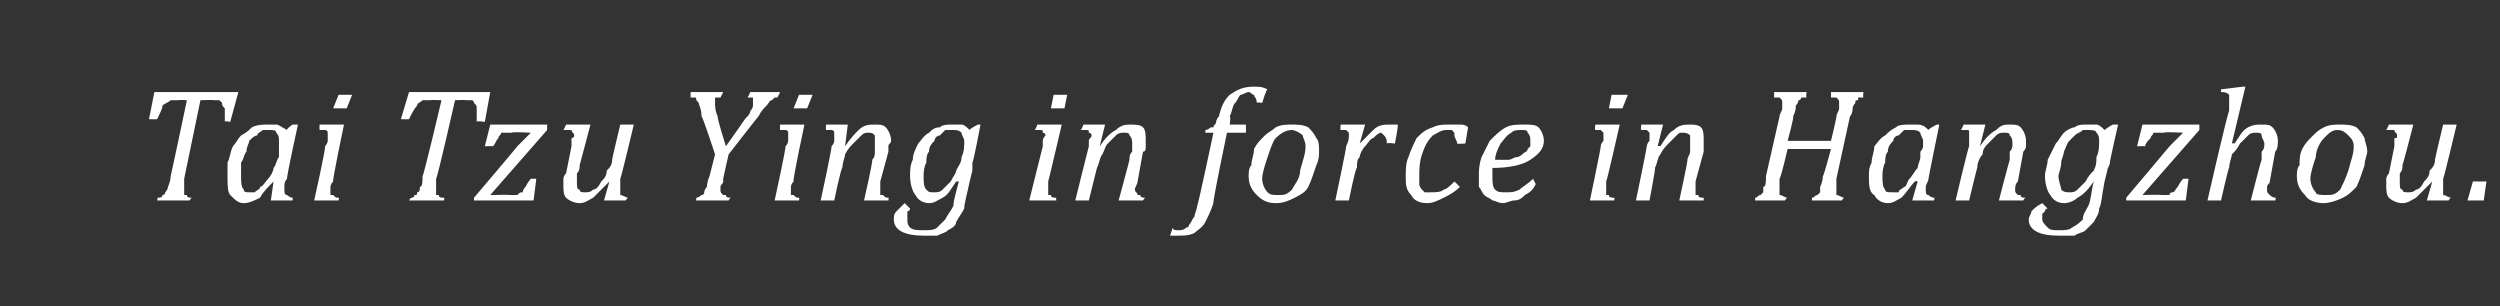 <?xml version="1.0" standalone="no"?><!DOCTYPE svg PUBLIC "-//W3C//DTD SVG 1.1//EN" "http://www.w3.org/Graphics/SVG/1.1/DTD/svg11.dtd"><svg xmlns="http://www.w3.org/2000/svg" version="1.1" width="92.3px" height="11.3px" viewBox="0 -2 92.3 11.3" style="top:-2px"><rect x="0" y="-2" width="92.3" height="11.3" fill="#333333" stroke="none"/>  <desc>Tai Tzu Ying in force in Hangzhou.</desc>  <defs/>  <g id="Polygon116998">    <path d="M 7 5.4 L 5.8 5.4 C 5.8 5.4 5.84 5.28 5.8 5.3 C 5.9 5.3 6 5.3 6 5.2 C 6 5.2 6.1 5.2 6.1 5.1 C 6.1 5.1 6.2 5 6.2 4.9 C 6.2 4.9 6.3 4.7 6.3 4.5 C 6.3 4.55 6.9 1.7 6.9 1.7 C 6.9 1.7 6.55 1.68 6.6 1.7 C 6.4 1.7 6.3 1.7 6.3 1.7 C 6.2 1.8 6.1 1.8 6 1.9 C 6 2 5.9 2.2 5.8 2.4 C 5.78 2.41 5.5 2.4 5.5 2.4 L 5.7 1.4 L 8.8 1.4 L 8.5 2.5 C 8.5 2.5 8.27 2.45 8.3 2.5 C 8.3 2.3 8.3 2.1 8.3 2 C 8.2 1.9 8.2 1.9 8.2 1.8 C 8.2 1.8 8.1 1.7 8.1 1.7 C 8.1 1.7 8 1.7 7.9 1.7 C 7.88 1.68 7.4 1.7 7.4 1.7 C 7.4 1.7 6.81 4.57 6.8 4.6 C 6.8 4.6 6.8 4.7 6.8 4.7 C 6.8 4.8 6.8 4.8 6.8 4.9 C 6.8 4.9 6.8 5 6.8 5 C 6.8 5.1 6.8 5.1 6.8 5.2 C 6.8 5.2 6.8 5.2 6.9 5.2 C 6.9 5.3 7 5.3 7.1 5.3 C 7.07 5.28 7 5.4 7 5.4 Z M 10.6 2.8 C 10.56 2.76 10.8 2.6 10.8 2.6 L 11 2.6 C 11 2.6 10.56 4.6 10.6 4.6 C 10.5 4.7 10.5 4.8 10.5 4.9 C 10.5 4.9 10.5 5 10.5 5 C 10.5 5.1 10.5 5.2 10.6 5.2 C 10.6 5.2 10.7 5.3 10.8 5.3 C 10.82 5.28 10.8 5.4 10.8 5.4 L 10 5.4 L 10.1 4.7 C 10.1 4.7 10.1 4.67 10.1 4.7 C 9.9 4.9 9.7 5.1 9.6 5.3 C 9.4 5.4 9.2 5.5 9 5.5 C 8.8 5.5 8.7 5.4 8.5 5.2 C 8.4 5.1 8.4 4.8 8.4 4.5 C 8.4 4.3 8.4 4.2 8.4 4 C 8.5 3.8 8.5 3.6 8.6 3.4 C 8.7 3.3 8.8 3.1 8.9 3 C 9.1 2.9 9.2 2.8 9.3 2.7 C 9.5 2.6 9.7 2.6 9.9 2.6 C 10 2.6 10.1 2.6 10.2 2.6 C 10.3 2.6 10.4 2.7 10.6 2.8 Z M 10.3 3.6 C 10.3 3.6 10.3 3.5 10.3 3.4 C 10.3 3.4 10.3 3.3 10.3 3.2 C 10.3 3.1 10.3 3 10.2 2.9 C 10.2 2.8 10.1 2.8 9.9 2.8 C 9.8 2.8 9.8 2.8 9.7 2.8 C 9.6 2.9 9.5 2.9 9.5 3 C 9.4 3 9.3 3.1 9.2 3.2 C 9.2 3.3 9.1 3.4 9.1 3.6 C 9 3.7 9 3.9 8.9 4 C 8.9 4.2 8.9 4.4 8.9 4.5 C 8.9 4.7 8.9 4.9 9 5 C 9 5.1 9.1 5.1 9.2 5.1 C 9.3 5.1 9.4 5.1 9.4 5.1 C 9.5 5 9.6 5 9.6 4.9 C 9.7 4.9 9.8 4.7 9.9 4.6 C 10 4.5 10.1 4.3 10.1 4.2 C 10.2 4.1 10.2 3.9 10.3 3.8 C 10.3 3.8 10.3 3.6 10.3 3.6 Z M 13 1.5 L 12.8 2 L 12.3 2 L 12.5 1.5 L 13 1.5 Z M 12.3 4.7 C 12.2 4.8 12.2 4.9 12.2 4.9 C 12.2 5 12.2 5 12.2 5 C 12.2 5.1 12.2 5.1 12.2 5.2 C 12.3 5.2 12.3 5.2 12.3 5.2 C 12.4 5.3 12.4 5.3 12.5 5.3 C 12.53 5.28 12.5 5.4 12.5 5.4 L 11.6 5.4 C 11.6 5.4 12.04 3.44 12 3.4 C 12.1 3.3 12.1 3.2 12.1 3.2 C 12.1 3.1 12.1 3 12.1 3 C 12.1 2.9 12.1 2.9 12.1 2.9 C 12.1 2.8 12 2.8 12 2.8 C 12 2.8 11.9 2.8 11.8 2.8 C 11.79 2.77 11.8 2.6 11.8 2.6 L 12.5 2.6 L 12.7 2.6 C 12.7 2.6 12.26 4.69 12.3 4.7 Z M 16.4 5.4 L 15.1 5.4 C 15.1 5.4 15.17 5.28 15.2 5.3 C 15.2 5.3 15.3 5.3 15.3 5.2 C 15.4 5.2 15.4 5.2 15.4 5.1 C 15.5 5.1 15.5 5 15.5 4.9 C 15.6 4.9 15.6 4.7 15.6 4.5 C 15.63 4.55 16.3 1.7 16.3 1.7 C 16.3 1.7 15.88 1.68 15.9 1.7 C 15.8 1.7 15.7 1.7 15.6 1.7 C 15.5 1.8 15.4 1.8 15.4 1.9 C 15.3 2 15.2 2.2 15.1 2.4 C 15.11 2.41 14.8 2.4 14.8 2.4 L 15.1 1.4 L 18.1 1.4 L 17.9 2.5 C 17.9 2.5 17.6 2.45 17.6 2.5 C 17.6 2.3 17.6 2.1 17.6 2 C 17.6 1.9 17.6 1.9 17.5 1.8 C 17.5 1.8 17.5 1.7 17.4 1.7 C 17.4 1.7 17.3 1.7 17.2 1.7 C 17.22 1.68 16.8 1.7 16.8 1.7 C 16.8 1.7 16.15 4.57 16.1 4.6 C 16.1 4.6 16.1 4.7 16.1 4.7 C 16.1 4.8 16.1 4.8 16.1 4.9 C 16.1 4.9 16.1 5 16.1 5 C 16.1 5.1 16.1 5.1 16.1 5.2 C 16.1 5.2 16.2 5.2 16.2 5.2 C 16.2 5.3 16.3 5.3 16.4 5.3 C 16.4 5.28 16.4 5.4 16.4 5.4 Z M 19.8 4.6 L 19.7 5.4 L 17.5 5.4 L 17.5 5.3 C 17.5 5.3 19.09 3.43 19.1 3.4 C 19.3 3.2 19.5 3 19.6 2.9 C 19.59 2.88 19.6 2.9 19.6 2.9 C 19.6 2.9 18.89 2.86 18.9 2.9 C 18.8 2.9 18.7 2.9 18.7 2.9 C 18.6 2.9 18.6 2.9 18.5 2.9 C 18.5 3 18.4 3 18.4 3.1 C 18.3 3.2 18.3 3.3 18.2 3.4 C 18.19 3.39 17.9 3.4 17.9 3.4 L 18.1 2.6 L 20.2 2.6 L 20.2 2.8 L 18.1 5.2 L 18.2 5.2 C 18.2 5.2 18.82 5.18 18.8 5.2 C 18.9 5.2 19 5.2 19.1 5.2 C 19.2 5.1 19.2 5.1 19.3 5.1 C 19.3 5.1 19.3 5 19.4 4.9 C 19.4 4.9 19.5 4.7 19.6 4.6 C 19.58 4.6 19.8 4.6 19.8 4.6 Z M 20.9 2.6 L 21.8 2.6 C 21.8 2.6 21.4 4.11 21.4 4.1 C 21.4 4.2 21.4 4.3 21.3 4.4 C 21.3 4.5 21.3 4.6 21.3 4.7 C 21.3 4.9 21.3 5 21.4 5 C 21.4 5.1 21.5 5.1 21.6 5.1 C 21.7 5.1 21.8 5.1 21.9 5 C 22 5 22.1 4.9 22.2 4.7 C 22.3 4.6 22.4 4.5 22.4 4.3 C 22.5 4.2 22.6 4.1 22.6 3.9 C 22.59 3.89 22.9 2.6 22.9 2.6 L 23.4 2.6 C 23.4 2.6 22.92 4.62 22.9 4.6 C 22.9 4.7 22.9 4.7 22.9 4.8 C 22.9 4.9 22.9 5 22.9 5 C 22.9 5.1 22.9 5.2 22.9 5.2 C 23 5.2 23.1 5.3 23.2 5.3 C 23.18 5.28 23.1 5.4 23.1 5.4 L 22.3 5.4 L 22.5 4.7 C 22.5 4.7 22.46 4.67 22.5 4.7 C 22.3 4.9 22.1 5.1 21.9 5.3 C 21.7 5.4 21.6 5.5 21.4 5.5 C 21.2 5.5 21 5.4 20.9 5.3 C 20.8 5.2 20.8 5 20.8 4.8 C 20.8 4.8 20.8 4.7 20.8 4.6 C 20.8 4.6 20.8 4.5 20.9 4.4 C 20.9 4.4 21.1 3.4 21.1 3.4 C 21.1 3.3 21.1 3.2 21.1 3.1 C 21.1 3.1 21.2 3.1 21.2 3 C 21.2 2.9 21.1 2.9 21.1 2.8 C 21 2.8 21 2.8 20.8 2.8 C 20.83 2.76 20.9 2.6 20.9 2.6 Z M 26.7 1.4 C 26.7 1.4 26.62 1.56 26.6 1.6 C 26.5 1.6 26.5 1.6 26.4 1.6 C 26.4 1.7 26.4 1.7 26.4 1.8 C 26.4 1.9 26.4 2.1 26.5 2.3 C 26.45 2.29 26.8 3.4 26.8 3.4 C 26.8 3.4 27.49 2.43 27.5 2.4 C 27.6 2.3 27.7 2.2 27.7 2.1 C 27.8 2 27.8 1.9 27.8 1.9 C 27.8 1.8 27.8 1.8 27.8 1.7 C 27.8 1.7 27.8 1.6 27.8 1.6 C 27.8 1.6 27.7 1.6 27.6 1.6 C 27.63 1.56 27.7 1.4 27.7 1.4 L 28.8 1.4 C 28.8 1.4 28.73 1.56 28.7 1.6 C 28.7 1.6 28.6 1.6 28.6 1.6 C 28.6 1.6 28.5 1.7 28.5 1.7 C 28.4 1.7 28.4 1.8 28.3 1.9 C 28.2 2 28.1 2.1 28 2.3 C 28.02 2.26 26.9 3.7 26.9 3.7 C 26.9 3.7 26.7 4.57 26.7 4.6 C 26.7 4.6 26.7 4.7 26.7 4.7 C 26.7 4.8 26.6 4.8 26.6 4.9 C 26.6 4.9 26.6 5 26.6 5 C 26.6 5.1 26.6 5.1 26.7 5.2 C 26.7 5.2 26.7 5.2 26.8 5.2 C 26.8 5.3 26.9 5.3 27 5.3 C 26.96 5.28 26.9 5.4 26.9 5.4 L 25.7 5.4 C 25.7 5.4 25.72 5.28 25.7 5.3 C 25.8 5.3 25.9 5.2 25.9 5.2 C 25.9 5.2 26 5.2 26 5.1 C 26 5.1 26 5 26.1 4.9 C 26.1 4.9 26.1 4.7 26.2 4.5 C 26.18 4.55 26.4 3.7 26.4 3.7 C 26.4 3.7 25.93 2.26 25.9 2.3 C 25.9 2 25.8 1.9 25.8 1.8 C 25.7 1.7 25.7 1.7 25.7 1.6 C 25.6 1.6 25.6 1.6 25.5 1.6 C 25.49 1.56 25.5 1.4 25.5 1.4 L 26.7 1.4 Z M 30 1.5 L 29.8 2 L 29.3 2 L 29.5 1.5 L 30 1.5 Z M 29.3 4.7 C 29.2 4.8 29.2 4.9 29.2 4.9 C 29.2 5 29.2 5 29.2 5 C 29.2 5.1 29.2 5.1 29.2 5.2 C 29.3 5.2 29.3 5.2 29.3 5.2 C 29.4 5.3 29.4 5.3 29.5 5.3 C 29.52 5.28 29.5 5.4 29.5 5.4 L 28.6 5.4 C 28.6 5.4 29.03 3.44 29 3.4 C 29.1 3.3 29.1 3.2 29.1 3.2 C 29.1 3.1 29.1 3 29.1 3 C 29.1 2.9 29.1 2.9 29.1 2.9 C 29.1 2.8 29 2.8 29 2.8 C 29 2.8 28.9 2.8 28.8 2.8 C 28.79 2.77 28.8 2.6 28.8 2.6 L 29.5 2.6 L 29.7 2.6 C 29.7 2.6 29.25 4.69 29.3 4.7 Z M 32.8 5.4 L 31.9 5.4 C 31.9 5.4 32.24 3.93 32.2 3.9 C 32.3 3.8 32.3 3.7 32.3 3.6 C 32.3 3.5 32.3 3.4 32.3 3.3 C 32.3 3.2 32.3 3.1 32.3 3 C 32.2 2.9 32.2 2.9 32 2.9 C 32 2.9 31.9 2.9 31.8 3 C 31.7 3.1 31.6 3.2 31.5 3.3 C 31.4 3.4 31.3 3.5 31.2 3.7 C 31.2 3.8 31.1 4 31.1 4.2 C 31.06 4.15 30.8 5.4 30.8 5.4 L 30.3 5.4 C 30.3 5.4 30.73 3.42 30.7 3.4 C 30.7 3.4 30.8 3.3 30.8 3.2 C 30.8 3.1 30.8 3.1 30.8 3 C 30.8 2.9 30.8 2.9 30.8 2.9 C 30.8 2.8 30.7 2.8 30.7 2.8 C 30.6 2.8 30.6 2.8 30.5 2.8 C 30.48 2.77 30.5 2.6 30.5 2.6 L 31.2 2.6 L 31.3 2.6 L 31.2 3.4 C 31.2 3.4 31.19 3.37 31.2 3.4 C 31.4 3.1 31.6 2.9 31.7 2.8 C 31.9 2.6 32.1 2.6 32.3 2.6 C 32.5 2.6 32.6 2.6 32.7 2.7 C 32.8 2.8 32.9 3 32.9 3.2 C 32.9 3.3 32.8 3.3 32.8 3.4 C 32.8 3.5 32.8 3.6 32.8 3.6 C 32.8 3.6 32.5 4.7 32.5 4.7 C 32.5 4.8 32.5 4.9 32.5 5 C 32.5 5.1 32.5 5.1 32.5 5.2 C 32.5 5.2 32.6 5.2 32.6 5.2 C 32.7 5.3 32.7 5.3 32.8 5.3 C 32.82 5.28 32.8 5.4 32.8 5.4 Z M 33.6 5.7 C 33.6 5.7 33.6 5.8 33.5 5.8 C 33.5 5.8 33.5 5.9 33.5 5.9 C 33.5 6 33.5 6 33.5 6.1 C 33.5 6.2 33.5 6.3 33.6 6.4 C 33.7 6.5 33.9 6.5 34.1 6.5 C 34.3 6.5 34.5 6.5 34.6 6.4 C 34.7 6.3 34.8 6.2 34.9 6.1 C 35 5.9 35.1 5.8 35.2 5.6 C 35.2 5.4 35.3 5.1 35.4 4.7 C 35.4 4.7 35.3 4.7 35.3 4.7 C 35.1 5 35 5.2 34.8 5.3 C 34.6 5.4 34.5 5.5 34.3 5.5 C 34.1 5.5 33.9 5.4 33.8 5.2 C 33.7 5.1 33.6 4.8 33.6 4.5 C 33.6 4.3 33.6 4.1 33.7 3.9 C 33.7 3.7 33.8 3.5 33.9 3.3 C 34 3.2 34.1 3 34.3 2.9 C 34.4 2.8 34.5 2.7 34.7 2.7 C 34.8 2.6 35 2.6 35.1 2.6 C 35.2 2.6 35.3 2.6 35.5 2.6 C 35.6 2.6 35.7 2.7 35.8 2.8 C 35.79 2.76 36.1 2.6 36.1 2.6 L 36.2 2.6 C 36.2 2.6 35.94 3.99 35.9 4 C 35.9 4.1 35.9 4.2 35.9 4.3 C 35.9 4.3 35.8 4.7 35.8 4.7 C 35.7 5.2 35.6 5.5 35.6 5.7 C 35.5 5.9 35.4 6 35.3 6.2 C 35.3 6.3 35.2 6.4 35 6.5 C 34.9 6.6 34.8 6.6 34.6 6.7 C 34.5 6.7 34.3 6.7 34.1 6.7 C 33.4 6.7 33 6.5 33 6.1 C 33 6 33 5.9 33.1 5.8 C 33.2 5.7 33.3 5.6 33.4 5.5 C 33.4 5.5 33.6 5.7 33.6 5.7 Z M 34.5 5.1 C 34.6 5.1 34.7 5.1 34.8 5 C 34.9 4.9 35 4.8 35.1 4.7 C 35.2 4.5 35.3 4.4 35.3 4.3 C 35.4 4.1 35.5 4 35.5 3.8 C 35.6 3.6 35.6 3.4 35.6 3.2 C 35.6 3.1 35.5 3 35.5 2.9 C 35.4 2.8 35.3 2.8 35.2 2.8 C 35.1 2.8 35 2.8 34.9 2.8 C 34.8 2.9 34.8 2.9 34.7 3 C 34.6 3 34.5 3.1 34.5 3.2 C 34.4 3.3 34.3 3.4 34.3 3.6 C 34.2 3.7 34.2 3.9 34.2 4 C 34.1 4.2 34.1 4.4 34.1 4.5 C 34.1 4.7 34.1 4.9 34.2 5 C 34.3 5.1 34.3 5.1 34.5 5.1 Z M 39.4 1.5 L 39.3 2 L 38.8 2 L 38.9 1.5 L 39.4 1.5 Z M 38.7 4.7 C 38.7 4.8 38.7 4.9 38.7 4.9 C 38.7 5 38.7 5 38.7 5 C 38.7 5.1 38.7 5.1 38.7 5.2 C 38.7 5.2 38.7 5.2 38.8 5.2 C 38.8 5.3 38.9 5.3 39 5.3 C 38.98 5.28 39 5.4 39 5.4 L 38 5.4 C 38 5.4 38.49 3.44 38.5 3.4 C 38.5 3.3 38.5 3.2 38.5 3.2 C 38.5 3.1 38.6 3 38.6 3 C 38.6 2.9 38.5 2.9 38.5 2.9 C 38.5 2.8 38.5 2.8 38.4 2.8 C 38.4 2.8 38.3 2.8 38.2 2.8 C 38.24 2.77 38.3 2.6 38.3 2.6 L 39 2.6 L 39.2 2.6 C 39.2 2.6 38.71 4.69 38.7 4.7 Z M 42.2 5.4 L 41.3 5.4 C 41.3 5.4 41.7 3.93 41.7 3.9 C 41.7 3.8 41.7 3.7 41.8 3.6 C 41.8 3.5 41.8 3.4 41.8 3.3 C 41.8 3.2 41.8 3.1 41.7 3 C 41.7 2.9 41.6 2.9 41.5 2.9 C 41.4 2.9 41.3 2.9 41.2 3 C 41.1 3.1 41 3.2 40.9 3.3 C 40.8 3.4 40.8 3.5 40.7 3.7 C 40.6 3.8 40.6 4 40.5 4.2 C 40.51 4.15 40.2 5.4 40.2 5.4 L 39.7 5.4 C 39.7 5.4 40.19 3.42 40.2 3.4 C 40.2 3.4 40.2 3.3 40.2 3.2 C 40.2 3.1 40.3 3.1 40.3 3 C 40.3 2.9 40.2 2.9 40.2 2.9 C 40.2 2.8 40.2 2.8 40.1 2.8 C 40.1 2.8 40 2.8 39.9 2.8 C 39.94 2.77 40 2.6 40 2.6 L 40.6 2.6 L 40.8 2.6 L 40.6 3.4 C 40.6 3.4 40.64 3.37 40.6 3.4 C 40.8 3.1 41 2.9 41.2 2.8 C 41.4 2.6 41.6 2.6 41.7 2.6 C 41.9 2.6 42.1 2.6 42.2 2.7 C 42.3 2.8 42.3 3 42.3 3.2 C 42.3 3.3 42.3 3.3 42.3 3.4 C 42.3 3.5 42.3 3.6 42.2 3.6 C 42.2 3.6 42 4.7 42 4.7 C 42 4.8 41.9 4.9 41.9 5 C 41.9 5.1 42 5.1 42 5.2 C 42 5.2 42 5.2 42.1 5.2 C 42.1 5.3 42.2 5.3 42.3 5.3 C 42.27 5.28 42.2 5.4 42.2 5.4 Z M 44.8 5.5 C 44.7 5.8 44.6 6 44.5 6.2 C 44.4 6.4 44.2 6.5 44.1 6.6 C 43.9 6.7 43.7 6.7 43.5 6.7 C 43.4 6.7 43.3 6.7 43.2 6.7 C 43.2 6.7 43.3 6.4 43.3 6.4 C 43.3 6.5 43.4 6.5 43.5 6.5 C 43.6 6.5 43.7 6.5 43.8 6.4 C 43.8 6.4 43.9 6.4 43.9 6.3 C 44 6.2 44 6.1 44.1 6 C 44.1 5.9 44.2 5.7 44.2 5.6 C 44.24 5.55 44.8 2.9 44.8 2.9 L 44.5 2.9 C 44.5 2.9 44.51 2.76 44.5 2.8 C 44.6 2.8 44.7 2.7 44.7 2.7 C 44.8 2.7 44.8 2.7 44.8 2.7 C 44.8 2.6 44.9 2.6 44.9 2.5 C 44.9 2.5 44.9 2.4 45 2.3 C 45.1 1.9 45.2 1.7 45.4 1.5 C 45.7 1.3 45.9 1.2 46.3 1.2 C 46.5 1.2 46.6 1.2 46.8 1.3 C 46.76 1.26 46.6 1.8 46.6 1.8 C 46.6 1.8 46.39 1.76 46.4 1.8 C 46.4 1.6 46.3 1.6 46.3 1.5 C 46.2 1.5 46.2 1.4 46.1 1.4 C 46 1.4 45.9 1.5 45.8 1.5 C 45.7 1.6 45.7 1.7 45.6 1.8 C 45.5 1.9 45.5 2.1 45.4 2.3 C 45.45 2.3 45.4 2.6 45.4 2.6 L 46 2.6 L 46 2.9 L 45.3 2.9 C 45.3 2.9 44.76 5.47 44.8 5.5 Z M 47.1 5.5 C 46.8 5.5 46.6 5.4 46.4 5.2 C 46.2 5 46.1 4.8 46.1 4.5 C 46.1 4.4 46.1 4.2 46.2 4.1 C 46.2 3.9 46.3 3.7 46.3 3.5 C 46.4 3.3 46.5 3.2 46.7 3 C 46.8 2.9 47 2.8 47.1 2.7 C 47.3 2.6 47.5 2.6 47.7 2.6 C 47.9 2.6 48.1 2.6 48.3 2.7 C 48.4 2.8 48.5 2.9 48.6 3.1 C 48.7 3.2 48.7 3.4 48.7 3.6 C 48.7 3.7 48.7 3.9 48.6 4.1 C 48.5 4.4 48.4 4.7 48.3 4.9 C 48.2 5.1 48 5.2 47.8 5.3 C 47.6 5.4 47.4 5.5 47.1 5.5 Z M 46.6 4.6 C 46.6 4.8 46.7 5 46.8 5.1 C 46.9 5.2 47 5.2 47.2 5.2 C 47.4 5.2 47.5 5.2 47.7 5 C 47.8 4.8 48 4.6 48 4.3 C 48.1 3.9 48.2 3.7 48.2 3.4 C 48.2 3.2 48.1 3.1 48.1 3 C 48 2.9 47.8 2.8 47.7 2.8 C 47.5 2.8 47.3 2.9 47.1 3.1 C 47 3.2 46.9 3.5 46.8 3.8 C 46.7 4.1 46.6 4.4 46.6 4.6 Z M 50.2 2.6 L 50.4 2.6 L 50.2 3.3 C 50.2 3.3 50.19 3.32 50.2 3.3 C 50.4 3.1 50.6 2.9 50.7 2.8 C 50.9 2.6 51.1 2.6 51.3 2.6 C 51.4 2.6 51.5 2.6 51.6 2.6 C 51.64 2.6 51.5 3.3 51.5 3.3 C 51.5 3.3 51.2 3.26 51.2 3.3 C 51.2 3.2 51.2 3.1 51.1 3 C 51.1 3 51 2.9 51 2.9 C 50.9 2.9 50.8 3 50.7 3.1 C 50.6 3.1 50.5 3.3 50.4 3.4 C 50.3 3.5 50.2 3.7 50.2 3.8 C 50.1 3.9 50.1 4 50.1 4.2 C 50.05 4.15 49.8 5.4 49.8 5.4 L 49.3 5.4 C 49.3 5.4 49.72 3.42 49.7 3.4 C 49.8 3.2 49.8 3.1 49.8 3 C 49.8 2.9 49.8 2.9 49.8 2.9 C 49.7 2.8 49.7 2.8 49.7 2.8 C 49.6 2.8 49.6 2.8 49.5 2.8 C 49.47 2.77 49.5 2.6 49.5 2.6 L 50.2 2.6 Z M 53.8 3.3 C 53.8 3.2 53.7 3.1 53.7 3 C 53.7 2.9 53.7 2.9 53.6 2.8 C 53.6 2.8 53.5 2.8 53.4 2.8 C 53.2 2.8 53.1 2.9 52.9 3 C 52.7 3.2 52.6 3.4 52.5 3.7 C 52.4 4 52.4 4.3 52.4 4.5 C 52.4 4.6 52.4 4.7 52.4 4.8 C 52.4 4.8 52.4 4.9 52.5 5 C 52.5 5 52.5 5 52.6 5.1 C 52.7 5.1 52.7 5.1 52.8 5.1 C 53 5.1 53.2 5.1 53.3 5 C 53.4 5 53.6 4.8 53.7 4.7 C 53.7 4.7 53.9 4.9 53.9 4.9 C 53.7 5.1 53.5 5.2 53.3 5.3 C 53.1 5.4 52.9 5.5 52.7 5.5 C 52.4 5.5 52.2 5.4 52.1 5.2 C 51.9 5 51.9 4.8 51.9 4.5 C 51.9 4.3 51.9 4 52 3.8 C 52.1 3.5 52.2 3.3 52.3 3.1 C 52.5 2.9 52.6 2.8 52.9 2.7 C 53.1 2.6 53.3 2.6 53.5 2.6 C 53.7 2.6 53.8 2.6 53.9 2.6 C 54 2.6 54.1 2.6 54.2 2.7 C 54.21 2.66 54.1 3.3 54.1 3.3 C 54.1 3.3 53.76 3.32 53.8 3.3 Z M 56.7 4.8 C 56.6 5 56.5 5.1 56.3 5.2 C 56.2 5.3 56.1 5.4 55.9 5.4 C 55.8 5.4 55.6 5.5 55.5 5.5 C 55.3 5.5 55.2 5.4 55.1 5.4 C 55 5.3 54.9 5.3 54.8 5.2 C 54.7 5.1 54.7 5 54.6 4.9 C 54.6 4.8 54.6 4.6 54.6 4.5 C 54.6 4.3 54.6 4.1 54.7 3.8 C 54.8 3.6 54.9 3.4 55 3.2 C 55.2 3 55.4 2.8 55.6 2.7 C 55.8 2.6 56 2.6 56.3 2.6 C 56.5 2.6 56.7 2.6 56.8 2.7 C 56.9 2.8 57 3 57 3.2 C 57 3.5 56.8 3.7 56.5 3.9 C 56.2 4.1 55.7 4.2 55.1 4.2 C 55.1 4.3 55.1 4.4 55.1 4.5 C 55.1 4.7 55.1 4.9 55.2 5 C 55.3 5.1 55.4 5.1 55.6 5.1 C 55.8 5.1 55.9 5.1 56.1 5 C 56.2 4.9 56.4 4.8 56.6 4.6 C 56.6 4.6 56.7 4.8 56.7 4.8 Z M 55.2 3.9 C 55.4 3.9 55.5 3.9 55.7 3.9 C 55.8 3.9 55.9 3.8 56 3.8 C 56.1 3.8 56.2 3.7 56.2 3.7 C 56.3 3.6 56.4 3.6 56.4 3.5 C 56.4 3.5 56.5 3.4 56.5 3.4 C 56.5 3.3 56.5 3.2 56.5 3.2 C 56.5 3.1 56.5 3 56.4 2.9 C 56.4 2.8 56.3 2.8 56.2 2.8 C 56 2.8 55.9 2.8 55.8 2.9 C 55.6 3 55.5 3.2 55.4 3.3 C 55.3 3.5 55.2 3.7 55.2 3.9 Z M 60.1 1.5 L 59.9 2 L 59.4 2 L 59.5 1.5 L 60.1 1.5 Z M 59.3 4.7 C 59.3 4.8 59.3 4.9 59.3 4.9 C 59.3 5 59.3 5 59.3 5 C 59.3 5.1 59.3 5.1 59.3 5.2 C 59.3 5.2 59.4 5.2 59.4 5.2 C 59.4 5.3 59.5 5.3 59.6 5.3 C 59.61 5.28 59.6 5.4 59.6 5.4 L 58.7 5.4 C 58.7 5.4 59.11 3.44 59.1 3.4 C 59.1 3.3 59.2 3.2 59.2 3.2 C 59.2 3.1 59.2 3 59.2 3 C 59.2 2.9 59.2 2.9 59.2 2.9 C 59.1 2.8 59.1 2.8 59.1 2.8 C 59 2.8 59 2.8 58.9 2.8 C 58.87 2.77 58.9 2.6 58.9 2.6 L 59.6 2.6 L 59.8 2.6 C 59.8 2.6 59.33 4.69 59.3 4.7 Z M 62.9 5.4 L 62 5.4 C 62 5.4 62.32 3.93 62.3 3.9 C 62.3 3.8 62.4 3.7 62.4 3.6 C 62.4 3.5 62.4 3.4 62.4 3.3 C 62.4 3.2 62.4 3.1 62.4 3 C 62.3 2.9 62.2 2.9 62.1 2.9 C 62 2.9 62 2.9 61.9 3 C 61.8 3.1 61.7 3.2 61.6 3.3 C 61.5 3.4 61.4 3.5 61.3 3.7 C 61.2 3.8 61.2 4 61.1 4.2 C 61.14 4.15 60.9 5.4 60.9 5.4 L 60.4 5.4 C 60.4 5.4 60.81 3.42 60.8 3.4 C 60.8 3.4 60.8 3.3 60.9 3.2 C 60.9 3.1 60.9 3.1 60.9 3 C 60.9 2.9 60.9 2.9 60.9 2.9 C 60.8 2.8 60.8 2.8 60.8 2.8 C 60.7 2.8 60.7 2.8 60.6 2.8 C 60.56 2.77 60.6 2.6 60.6 2.6 L 61.3 2.6 L 61.4 2.6 L 61.2 3.4 C 61.2 3.4 61.27 3.37 61.3 3.4 C 61.5 3.1 61.6 2.9 61.8 2.8 C 62 2.6 62.2 2.6 62.4 2.6 C 62.5 2.6 62.7 2.6 62.8 2.7 C 62.9 2.8 62.9 3 62.9 3.2 C 62.9 3.3 62.9 3.3 62.9 3.4 C 62.9 3.5 62.9 3.6 62.9 3.6 C 62.9 3.6 62.6 4.7 62.6 4.7 C 62.6 4.8 62.6 4.9 62.6 5 C 62.6 5.1 62.6 5.1 62.6 5.2 C 62.6 5.2 62.7 5.2 62.7 5.2 C 62.7 5.3 62.8 5.3 62.9 5.3 C 62.9 5.28 62.9 5.4 62.9 5.4 Z M 67.8 4.6 C 67.8 4.7 67.8 4.8 67.8 4.8 C 67.8 4.9 67.8 5 67.8 5 C 67.8 5.1 67.8 5.2 67.8 5.2 C 67.9 5.2 68 5.3 68.1 5.3 C 68.07 5.28 68 5.4 68 5.4 L 66.9 5.4 C 66.9 5.4 66.89 5.28 66.9 5.3 C 67 5.3 67 5.2 67.1 5.2 C 67.1 5.2 67.1 5.2 67.2 5.1 C 67.2 5.1 67.2 5 67.2 4.9 C 67.2 4.9 67.3 4.7 67.3 4.5 C 67.32 4.55 67.6 3.5 67.6 3.5 L 66 3.5 C 66 3.5 65.75 4.57 65.7 4.6 C 65.7 4.6 65.7 4.7 65.7 4.7 C 65.7 4.8 65.7 4.8 65.7 4.9 C 65.7 4.9 65.7 5 65.7 5 C 65.7 5.1 65.7 5.2 65.7 5.2 C 65.8 5.2 65.9 5.3 66 5.3 C 65.97 5.28 65.9 5.4 65.9 5.4 L 64.8 5.4 C 64.8 5.4 64.8 5.28 64.8 5.3 C 64.9 5.3 64.9 5.2 65 5.2 C 65 5.2 65 5.2 65.1 5.1 C 65.1 5.1 65.1 5 65.1 4.9 C 65.2 4.9 65.2 4.7 65.2 4.5 C 65.2 4.5 65.7 2.3 65.7 2.3 C 65.7 2.2 65.8 2.1 65.8 2 C 65.8 1.9 65.8 1.9 65.8 1.8 C 65.8 1.7 65.8 1.7 65.7 1.6 C 65.7 1.6 65.6 1.6 65.5 1.6 C 65.5 1.56 65.5 1.4 65.5 1.4 L 66.7 1.4 C 66.7 1.4 66.67 1.56 66.7 1.6 C 66.6 1.6 66.5 1.6 66.5 1.6 C 66.5 1.6 66.5 1.7 66.4 1.7 C 66.4 1.7 66.4 1.8 66.3 1.9 C 66.3 2 66.3 2.1 66.2 2.3 C 66.25 2.29 66 3.2 66 3.2 L 67.6 3.2 C 67.6 3.2 67.82 2.29 67.8 2.3 C 67.8 2.2 67.9 2.1 67.9 2 C 67.9 1.9 67.9 1.9 67.9 1.8 C 67.9 1.7 67.9 1.7 67.8 1.6 C 67.8 1.6 67.7 1.6 67.6 1.6 C 67.6 1.56 67.6 1.4 67.6 1.4 L 68.8 1.4 C 68.8 1.4 68.77 1.56 68.8 1.6 C 68.7 1.6 68.7 1.6 68.6 1.6 C 68.6 1.6 68.6 1.6 68.6 1.7 C 68.5 1.7 68.5 1.7 68.5 1.8 C 68.5 1.8 68.4 1.9 68.4 2 C 68.4 2 68.4 2.2 68.3 2.3 C 68.3 2.3 67.8 4.6 67.8 4.6 Z M 71.2 2.8 C 71.19 2.76 71.5 2.6 71.5 2.6 L 71.6 2.6 C 71.6 2.6 71.19 4.6 71.2 4.6 C 71.2 4.7 71.1 4.8 71.1 4.9 C 71.1 4.9 71.1 5 71.1 5 C 71.1 5.1 71.1 5.2 71.2 5.2 C 71.2 5.2 71.3 5.3 71.4 5.3 C 71.45 5.28 71.4 5.4 71.4 5.4 L 70.6 5.4 L 70.8 4.7 C 70.8 4.7 70.73 4.67 70.7 4.7 C 70.5 4.9 70.4 5.1 70.2 5.3 C 70 5.4 69.9 5.5 69.7 5.5 C 69.5 5.5 69.3 5.4 69.2 5.2 C 69 5.1 69 4.8 69 4.5 C 69 4.3 69 4.2 69.1 4 C 69.1 3.8 69.2 3.6 69.2 3.4 C 69.3 3.3 69.4 3.1 69.6 3 C 69.7 2.9 69.8 2.8 70 2.7 C 70.1 2.6 70.3 2.6 70.5 2.6 C 70.6 2.6 70.7 2.6 70.8 2.6 C 71 2.6 71.1 2.7 71.2 2.8 Z M 70.9 3.6 C 70.9 3.6 71 3.5 71 3.4 C 71 3.4 71 3.3 71 3.2 C 71 3.1 70.9 3 70.9 2.9 C 70.8 2.8 70.7 2.8 70.6 2.8 C 70.5 2.8 70.4 2.8 70.3 2.8 C 70.2 2.9 70.2 2.9 70.1 3 C 70 3 69.9 3.1 69.9 3.2 C 69.8 3.3 69.7 3.4 69.7 3.6 C 69.6 3.7 69.6 3.9 69.6 4 C 69.5 4.2 69.5 4.4 69.5 4.5 C 69.5 4.7 69.5 4.9 69.6 5 C 69.6 5.1 69.7 5.1 69.9 5.1 C 69.9 5.1 70 5.1 70.1 5.1 C 70.1 5 70.2 5 70.3 4.9 C 70.4 4.9 70.4 4.7 70.5 4.6 C 70.6 4.5 70.7 4.3 70.8 4.2 C 70.8 4.1 70.9 3.9 70.9 3.8 C 70.9 3.8 70.9 3.6 70.9 3.6 Z M 74.7 5.4 L 73.8 5.4 C 73.8 5.4 74.18 3.93 74.2 3.9 C 74.2 3.8 74.2 3.7 74.2 3.6 C 74.3 3.5 74.3 3.4 74.3 3.3 C 74.3 3.2 74.3 3.1 74.2 3 C 74.2 2.9 74.1 2.9 74 2.9 C 73.9 2.9 73.8 2.9 73.7 3 C 73.6 3.1 73.5 3.2 73.4 3.3 C 73.3 3.4 73.2 3.5 73.2 3.7 C 73.1 3.8 73 4 73 4.2 C 73 4.15 72.7 5.4 72.7 5.4 L 72.2 5.4 C 72.2 5.4 72.67 3.42 72.7 3.4 C 72.7 3.4 72.7 3.3 72.7 3.2 C 72.7 3.1 72.7 3.1 72.7 3 C 72.7 2.9 72.7 2.9 72.7 2.9 C 72.7 2.8 72.7 2.8 72.6 2.8 C 72.6 2.8 72.5 2.8 72.4 2.8 C 72.42 2.77 72.5 2.6 72.5 2.6 L 73.1 2.6 L 73.3 2.6 L 73.1 3.4 C 73.1 3.4 73.13 3.37 73.1 3.4 C 73.3 3.1 73.5 2.9 73.7 2.8 C 73.9 2.6 74 2.6 74.2 2.6 C 74.4 2.6 74.5 2.6 74.6 2.7 C 74.7 2.8 74.8 3 74.8 3.2 C 74.8 3.3 74.8 3.3 74.8 3.4 C 74.8 3.5 74.7 3.6 74.7 3.6 C 74.7 3.6 74.5 4.7 74.5 4.7 C 74.4 4.8 74.4 4.9 74.4 5 C 74.4 5.1 74.4 5.1 74.5 5.2 C 74.5 5.2 74.5 5.2 74.6 5.2 C 74.6 5.3 74.7 5.3 74.8 5.3 C 74.76 5.28 74.7 5.4 74.7 5.4 Z M 75.6 5.7 C 75.5 5.7 75.5 5.8 75.5 5.8 C 75.5 5.8 75.4 5.9 75.4 5.9 C 75.4 6 75.4 6 75.4 6.1 C 75.4 6.2 75.5 6.3 75.6 6.4 C 75.7 6.5 75.8 6.5 76 6.5 C 76.2 6.5 76.4 6.5 76.5 6.4 C 76.7 6.3 76.8 6.2 76.9 6.1 C 76.9 5.9 77 5.8 77.1 5.6 C 77.2 5.4 77.2 5.1 77.3 4.7 C 77.3 4.7 77.3 4.7 77.3 4.7 C 77.1 5 76.9 5.2 76.7 5.3 C 76.6 5.4 76.4 5.5 76.2 5.5 C 76 5.5 75.8 5.4 75.7 5.2 C 75.6 5.1 75.5 4.8 75.5 4.5 C 75.5 4.3 75.6 4.1 75.6 3.9 C 75.7 3.7 75.8 3.5 75.9 3.3 C 76 3.2 76.1 3 76.2 2.9 C 76.3 2.8 76.5 2.7 76.6 2.7 C 76.7 2.6 76.9 2.6 77 2.6 C 77.2 2.6 77.3 2.6 77.4 2.6 C 77.5 2.6 77.6 2.7 77.7 2.8 C 77.73 2.76 78 2.6 78 2.6 L 78.2 2.6 C 78.2 2.6 77.88 3.99 77.9 4 C 77.9 4.1 77.8 4.2 77.8 4.3 C 77.8 4.3 77.7 4.7 77.7 4.7 C 77.6 5.2 77.6 5.5 77.5 5.7 C 77.5 5.9 77.4 6 77.3 6.2 C 77.2 6.3 77.1 6.4 77 6.5 C 76.9 6.6 76.7 6.6 76.6 6.7 C 76.4 6.7 76.3 6.7 76 6.7 C 75.3 6.7 74.9 6.5 74.9 6.1 C 74.9 6 75 5.9 75 5.8 C 75.1 5.7 75.2 5.6 75.4 5.5 C 75.4 5.5 75.6 5.7 75.6 5.7 Z M 76.4 5.1 C 76.5 5.1 76.6 5.1 76.7 5 C 76.8 4.9 76.9 4.8 77 4.7 C 77.1 4.5 77.2 4.4 77.3 4.3 C 77.4 4.1 77.4 4 77.4 3.8 C 77.5 3.6 77.5 3.4 77.5 3.2 C 77.5 3.1 77.5 3 77.4 2.9 C 77.4 2.8 77.2 2.8 77.1 2.8 C 77 2.8 76.9 2.8 76.9 2.8 C 76.8 2.9 76.7 2.9 76.6 3 C 76.6 3 76.5 3.1 76.4 3.2 C 76.3 3.3 76.3 3.4 76.2 3.6 C 76.2 3.7 76.1 3.9 76.1 4 C 76.1 4.2 76 4.4 76 4.5 C 76 4.7 76.1 4.9 76.1 5 C 76.2 5.1 76.3 5.1 76.4 5.1 Z M 80.8 4.6 L 80.7 5.4 L 78.5 5.4 L 78.5 5.3 C 78.5 5.3 80.08 3.43 80.1 3.4 C 80.3 3.2 80.5 3 80.6 2.9 C 80.58 2.88 80.6 2.9 80.6 2.9 C 80.6 2.9 79.87 2.86 79.9 2.9 C 79.8 2.9 79.7 2.9 79.6 2.9 C 79.6 2.9 79.6 2.9 79.5 2.9 C 79.5 3 79.4 3 79.4 3.1 C 79.3 3.2 79.2 3.3 79.2 3.4 C 79.18 3.39 78.9 3.4 78.9 3.4 L 79.1 2.6 L 81.2 2.6 L 81.2 2.8 L 79.1 5.2 L 79.1 5.2 C 79.1 5.2 79.8 5.18 79.8 5.2 C 79.9 5.2 80 5.2 80.1 5.2 C 80.1 5.1 80.2 5.1 80.2 5.1 C 80.3 5.1 80.3 5 80.4 4.9 C 80.4 4.9 80.5 4.7 80.6 4.6 C 80.57 4.6 80.8 4.6 80.8 4.6 Z M 84 5.4 L 83.1 5.4 C 83.1 5.4 83.47 3.93 83.5 3.9 C 83.5 3.8 83.5 3.7 83.5 3.6 C 83.6 3.5 83.6 3.4 83.6 3.3 C 83.6 3.2 83.5 3.1 83.5 3 C 83.5 2.9 83.4 2.9 83.3 2.9 C 83.2 2.9 83.1 2.9 83 3 C 82.9 3.1 82.8 3.2 82.7 3.3 C 82.6 3.5 82.5 3.6 82.4 3.7 C 82.4 3.8 82.3 4 82.3 4.2 C 82.28 4.15 82 5.4 82 5.4 L 81.5 5.4 C 81.5 5.4 82.26 2.07 82.3 2.1 C 82.3 2 82.3 1.9 82.3 1.9 C 82.3 1.8 82.3 1.8 82.3 1.7 C 82.3 1.7 82.3 1.7 82.3 1.6 C 82.3 1.6 82.3 1.5 82.3 1.5 C 82.2 1.4 82.1 1.4 82 1.4 C 81.99 1.41 82 1.3 82 1.3 L 82.8 1.2 L 82.9 1.2 L 82.4 3.3 C 82.4 3.3 82.47 3.27 82.5 3.3 C 82.7 3 82.8 2.8 83 2.7 C 83.2 2.6 83.3 2.6 83.5 2.6 C 83.7 2.6 83.8 2.6 83.9 2.7 C 84 2.8 84.1 3 84.1 3.2 C 84.1 3.3 84.1 3.5 84 3.6 C 84 3.6 83.8 4.7 83.8 4.7 C 83.8 4.8 83.7 4.8 83.7 4.9 C 83.7 4.9 83.7 5 83.7 5 C 83.7 5.1 83.7 5.1 83.8 5.2 C 83.8 5.2 83.8 5.2 83.8 5.2 C 83.9 5.3 84 5.3 84 5.3 C 84.05 5.28 84 5.4 84 5.4 Z M 85.8 5.5 C 85.5 5.5 85.2 5.4 85.1 5.2 C 84.9 5 84.8 4.8 84.8 4.5 C 84.8 4.4 84.8 4.2 84.9 4.1 C 84.9 3.9 84.9 3.7 85 3.5 C 85.1 3.3 85.2 3.2 85.4 3 C 85.5 2.9 85.6 2.8 85.8 2.7 C 86 2.6 86.2 2.6 86.4 2.6 C 86.6 2.6 86.8 2.6 87 2.7 C 87.1 2.8 87.2 2.9 87.3 3.1 C 87.3 3.2 87.4 3.4 87.4 3.6 C 87.4 3.7 87.3 3.9 87.3 4.1 C 87.2 4.4 87.1 4.7 87 4.9 C 86.8 5.1 86.7 5.2 86.5 5.3 C 86.3 5.4 86 5.5 85.8 5.5 Z M 85.3 4.6 C 85.3 4.8 85.4 5 85.5 5.1 C 85.5 5.2 85.7 5.2 85.9 5.2 C 86.1 5.2 86.2 5.2 86.4 5 C 86.5 4.8 86.6 4.6 86.7 4.3 C 86.8 3.9 86.9 3.7 86.9 3.4 C 86.9 3.2 86.8 3.1 86.7 3 C 86.6 2.9 86.5 2.8 86.3 2.8 C 86.1 2.8 86 2.9 85.8 3.1 C 85.7 3.2 85.5 3.5 85.5 3.8 C 85.4 4.1 85.3 4.4 85.3 4.6 Z M 88.2 2.6 L 89.1 2.6 C 89.1 2.6 88.71 4.11 88.7 4.1 C 88.7 4.2 88.7 4.3 88.6 4.4 C 88.6 4.5 88.6 4.6 88.6 4.7 C 88.6 4.9 88.6 5 88.7 5 C 88.7 5.1 88.8 5.1 88.9 5.1 C 89 5.1 89.1 5.1 89.2 5 C 89.3 5 89.4 4.9 89.5 4.7 C 89.6 4.6 89.7 4.5 89.7 4.3 C 89.8 4.2 89.9 4.1 89.9 3.9 C 89.89 3.89 90.2 2.6 90.2 2.6 L 90.7 2.6 C 90.7 2.6 90.22 4.62 90.2 4.6 C 90.2 4.7 90.2 4.7 90.2 4.8 C 90.2 4.9 90.2 5 90.2 5 C 90.2 5.1 90.2 5.2 90.2 5.2 C 90.3 5.2 90.4 5.3 90.5 5.3 C 90.48 5.28 90.4 5.4 90.4 5.4 L 89.6 5.4 L 89.8 4.7 C 89.8 4.7 89.76 4.67 89.8 4.7 C 89.6 4.9 89.4 5.1 89.2 5.3 C 89 5.4 88.9 5.5 88.7 5.5 C 88.5 5.5 88.3 5.4 88.2 5.3 C 88.1 5.2 88.1 5 88.1 4.8 C 88.1 4.8 88.1 4.7 88.1 4.6 C 88.1 4.6 88.1 4.5 88.2 4.4 C 88.2 4.4 88.4 3.4 88.4 3.4 C 88.4 3.3 88.4 3.2 88.4 3.1 C 88.5 3.1 88.5 3.1 88.5 3 C 88.5 2.9 88.4 2.9 88.4 2.8 C 88.3 2.8 88.3 2.8 88.1 2.8 C 88.13 2.76 88.2 2.6 88.2 2.6 Z M 91.8 4.7 L 91.7 5.4 L 91.1 5.4 L 91.3 4.7 L 91.8 4.7 Z " stroke="none" fill="#fff"/>  </g></svg>